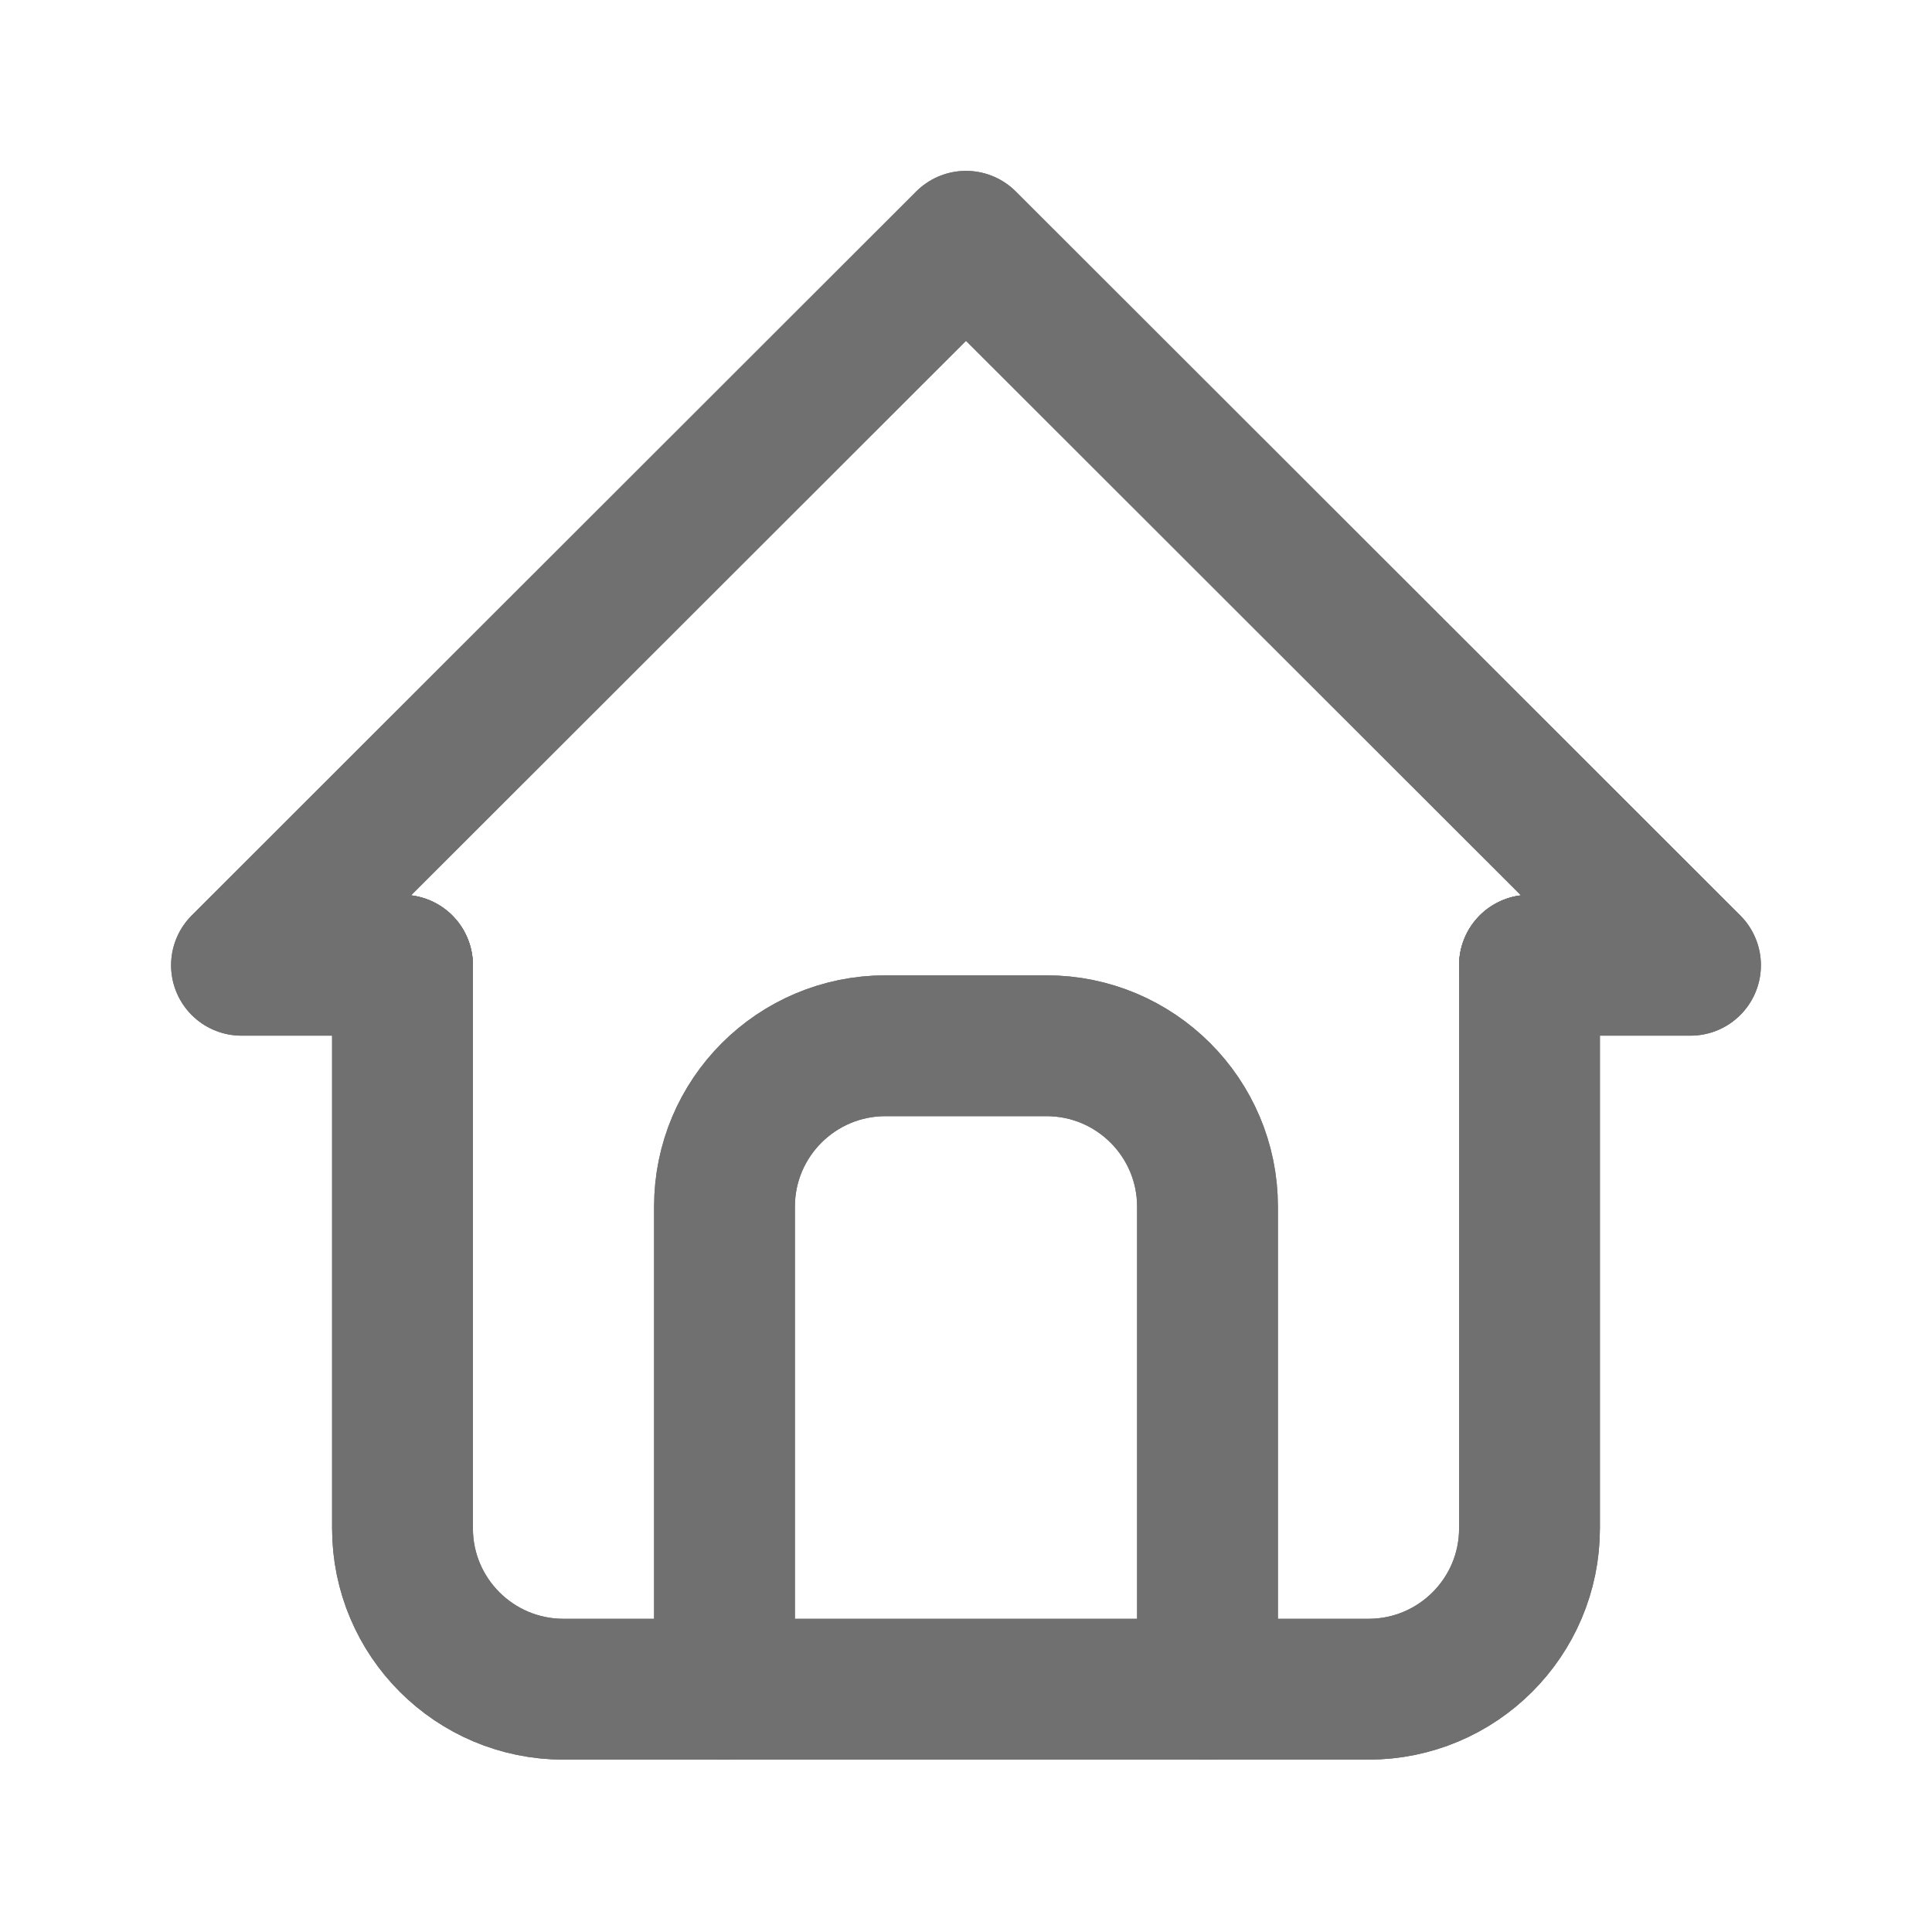 <svg width="18" height="18" viewBox="0 0 18 18" fill="none" xmlns="http://www.w3.org/2000/svg">
<g id="home" opacity="0.6">
<g id="Path">
<path d="M3.75 8.993H2.25L9 2.248L15.75 8.993H14.25" stroke="#101010" stroke-width="1.312" stroke-linecap="round" stroke-linejoin="round"/>
<path d="M3.75 8.993H2.25L9 2.248L15.75 8.993H14.25" stroke="#101010" stroke-width="1.312" stroke-linecap="round" stroke-linejoin="round"/>
</g>
<g id="Path_2">
<path d="M3.75 8.993V14.239C3.75 15.067 4.422 15.738 5.25 15.738H12.75C13.578 15.738 14.25 15.067 14.25 14.239V8.993" stroke="#101010" stroke-width="1.312" stroke-linecap="round" stroke-linejoin="round"/>
<path d="M3.75 8.993V14.239C3.75 15.067 4.422 15.738 5.25 15.738H12.75C13.578 15.738 14.25 15.067 14.25 14.239V8.993" stroke="#101010" stroke-width="1.312" stroke-linecap="round" stroke-linejoin="round"/>
</g>
<g id="Path_3">
<path d="M6.75 15.738V11.242C6.75 10.414 7.422 9.743 8.25 9.743H9.75C10.578 9.743 11.25 10.414 11.25 11.242V15.738" stroke="#101010" stroke-width="1.312" stroke-linecap="round" stroke-linejoin="round"/>
<path d="M6.75 15.738V11.242C6.75 10.414 7.422 9.743 8.25 9.743H9.75C10.578 9.743 11.25 10.414 11.25 11.242V15.738" stroke="#101010" stroke-width="1.312" stroke-linecap="round" stroke-linejoin="round"/>
</g>
</g>
</svg>
